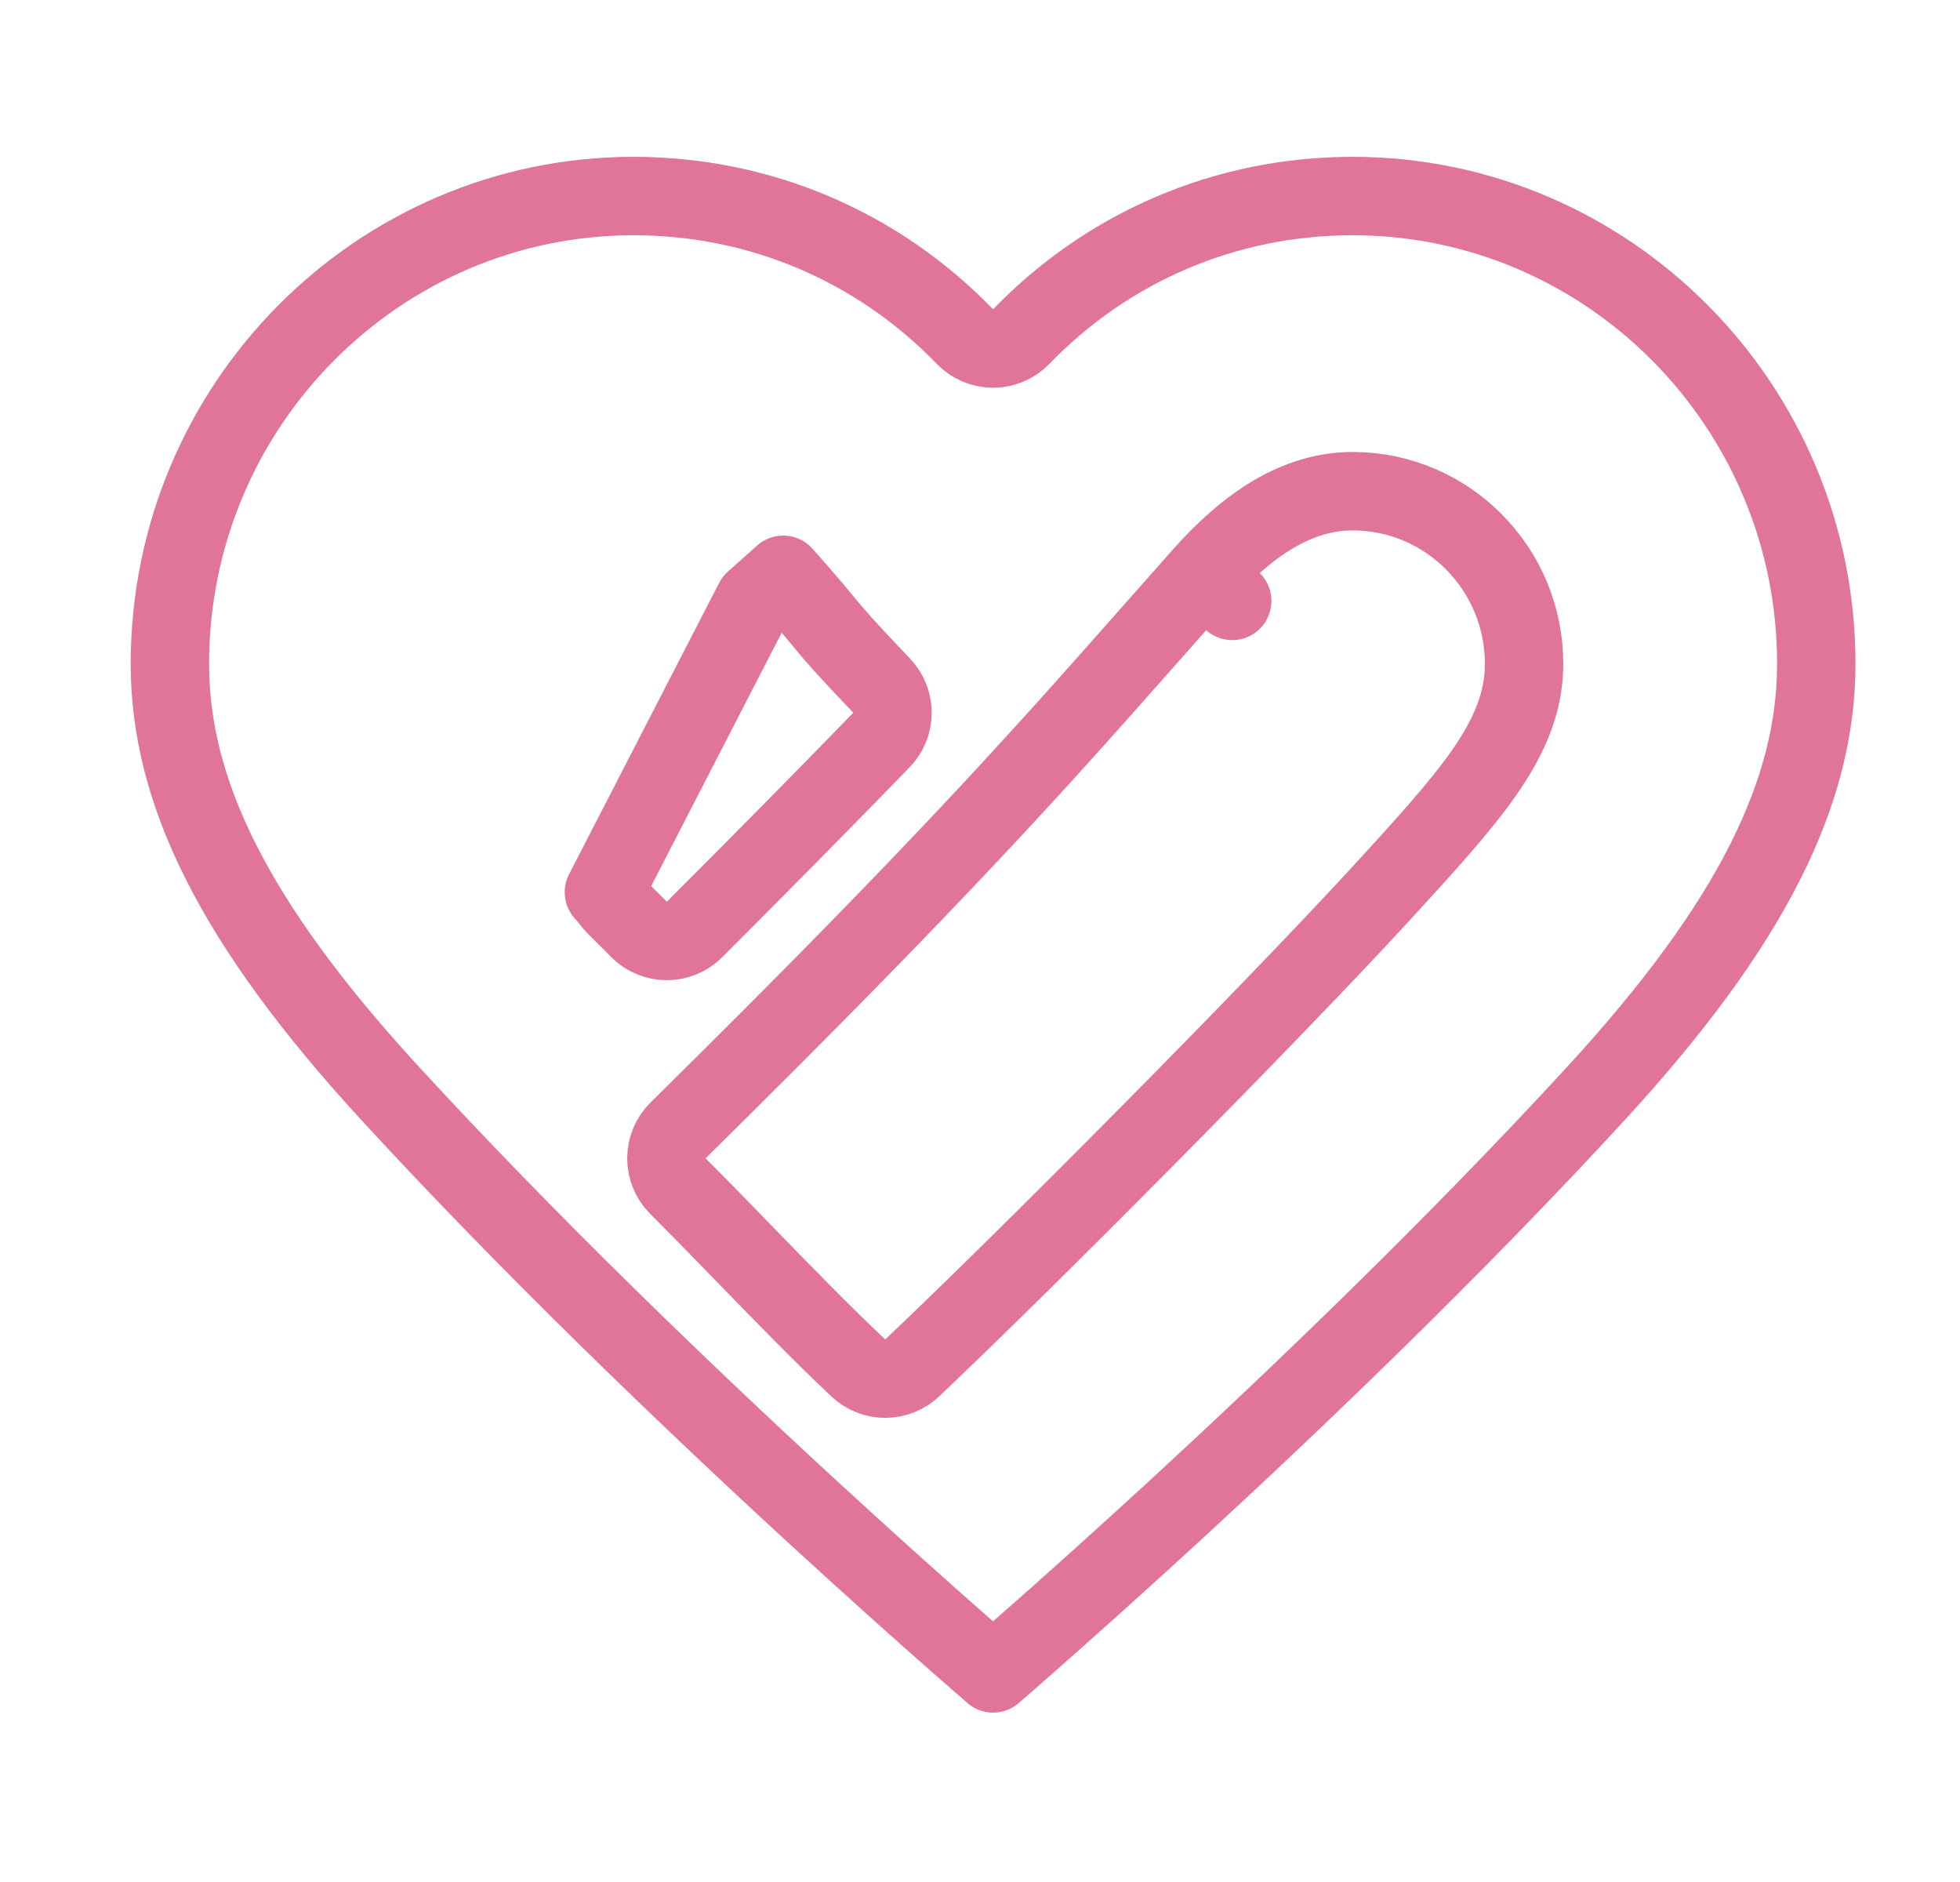 <svg width="25" height="24" viewBox="0 0 25 24" fill="none" xmlns="http://www.w3.org/2000/svg">
<path d="M13.026 4.292C12.932 4.389 12.802 4.445 12.667 4.445C12.531 4.445 12.401 4.389 12.307 4.292C11.199 3.145 9.696 2.5 8.081 2.5C4.824 2.5 2.167 5.172 2.167 8.465C2.167 10.088 2.973 11.763 4.971 13.938L4.971 13.938C6.774 15.9 8.779 17.821 10.336 19.253C11.113 19.968 11.778 20.561 12.248 20.974C12.413 21.119 12.553 21.241 12.667 21.34C12.78 21.242 12.921 21.119 13.085 20.974C13.555 20.561 14.219 19.969 14.997 19.254C16.553 17.822 18.558 15.902 20.362 13.938C22.36 11.763 23.167 10.088 23.167 8.465C23.167 5.172 20.509 2.5 17.253 2.5C15.638 2.5 14.134 3.145 13.026 4.292ZM15.343 7.33L15.717 7.663L15.343 7.33C15.918 6.685 16.546 6.264 17.253 6.264C18.463 6.264 19.44 7.254 19.44 8.465C19.44 8.965 19.245 9.4 18.937 9.844C18.636 10.277 18.19 10.769 17.631 11.378L17.631 11.378C16.135 13.006 13.023 16.133 11.635 17.444C11.443 17.626 11.143 17.627 10.95 17.446C10.501 17.025 10.018 16.528 9.521 16.017C9.233 15.72 8.94 15.419 8.646 15.125C8.552 15.031 8.5 14.903 8.5 14.77C8.501 14.636 8.554 14.509 8.649 14.415C11.988 11.124 13.278 9.665 14.672 8.088C14.89 7.841 15.111 7.591 15.343 7.33ZM7.703 11.378L7.703 11.378L9.617 7.663L9.99 7.33C9.99 7.33 9.99 7.33 9.99 7.33C10.266 7.64 10.392 7.792 10.496 7.918C10.653 8.107 10.759 8.234 11.246 8.744C11.431 8.938 11.43 9.245 11.243 9.437C10.539 10.162 9.752 10.96 8.859 11.853C8.765 11.947 8.638 12 8.505 12C8.372 12 8.245 11.947 8.151 11.853L8.096 11.797C7.988 11.689 7.923 11.624 7.884 11.586C7.863 11.564 7.846 11.547 7.834 11.534C7.83 11.53 7.817 11.516 7.804 11.5C7.8 11.495 7.783 11.475 7.766 11.447C7.752 11.432 7.732 11.41 7.703 11.378Z" stroke="#E07599" stroke-linejoin="round"/>
</svg>
